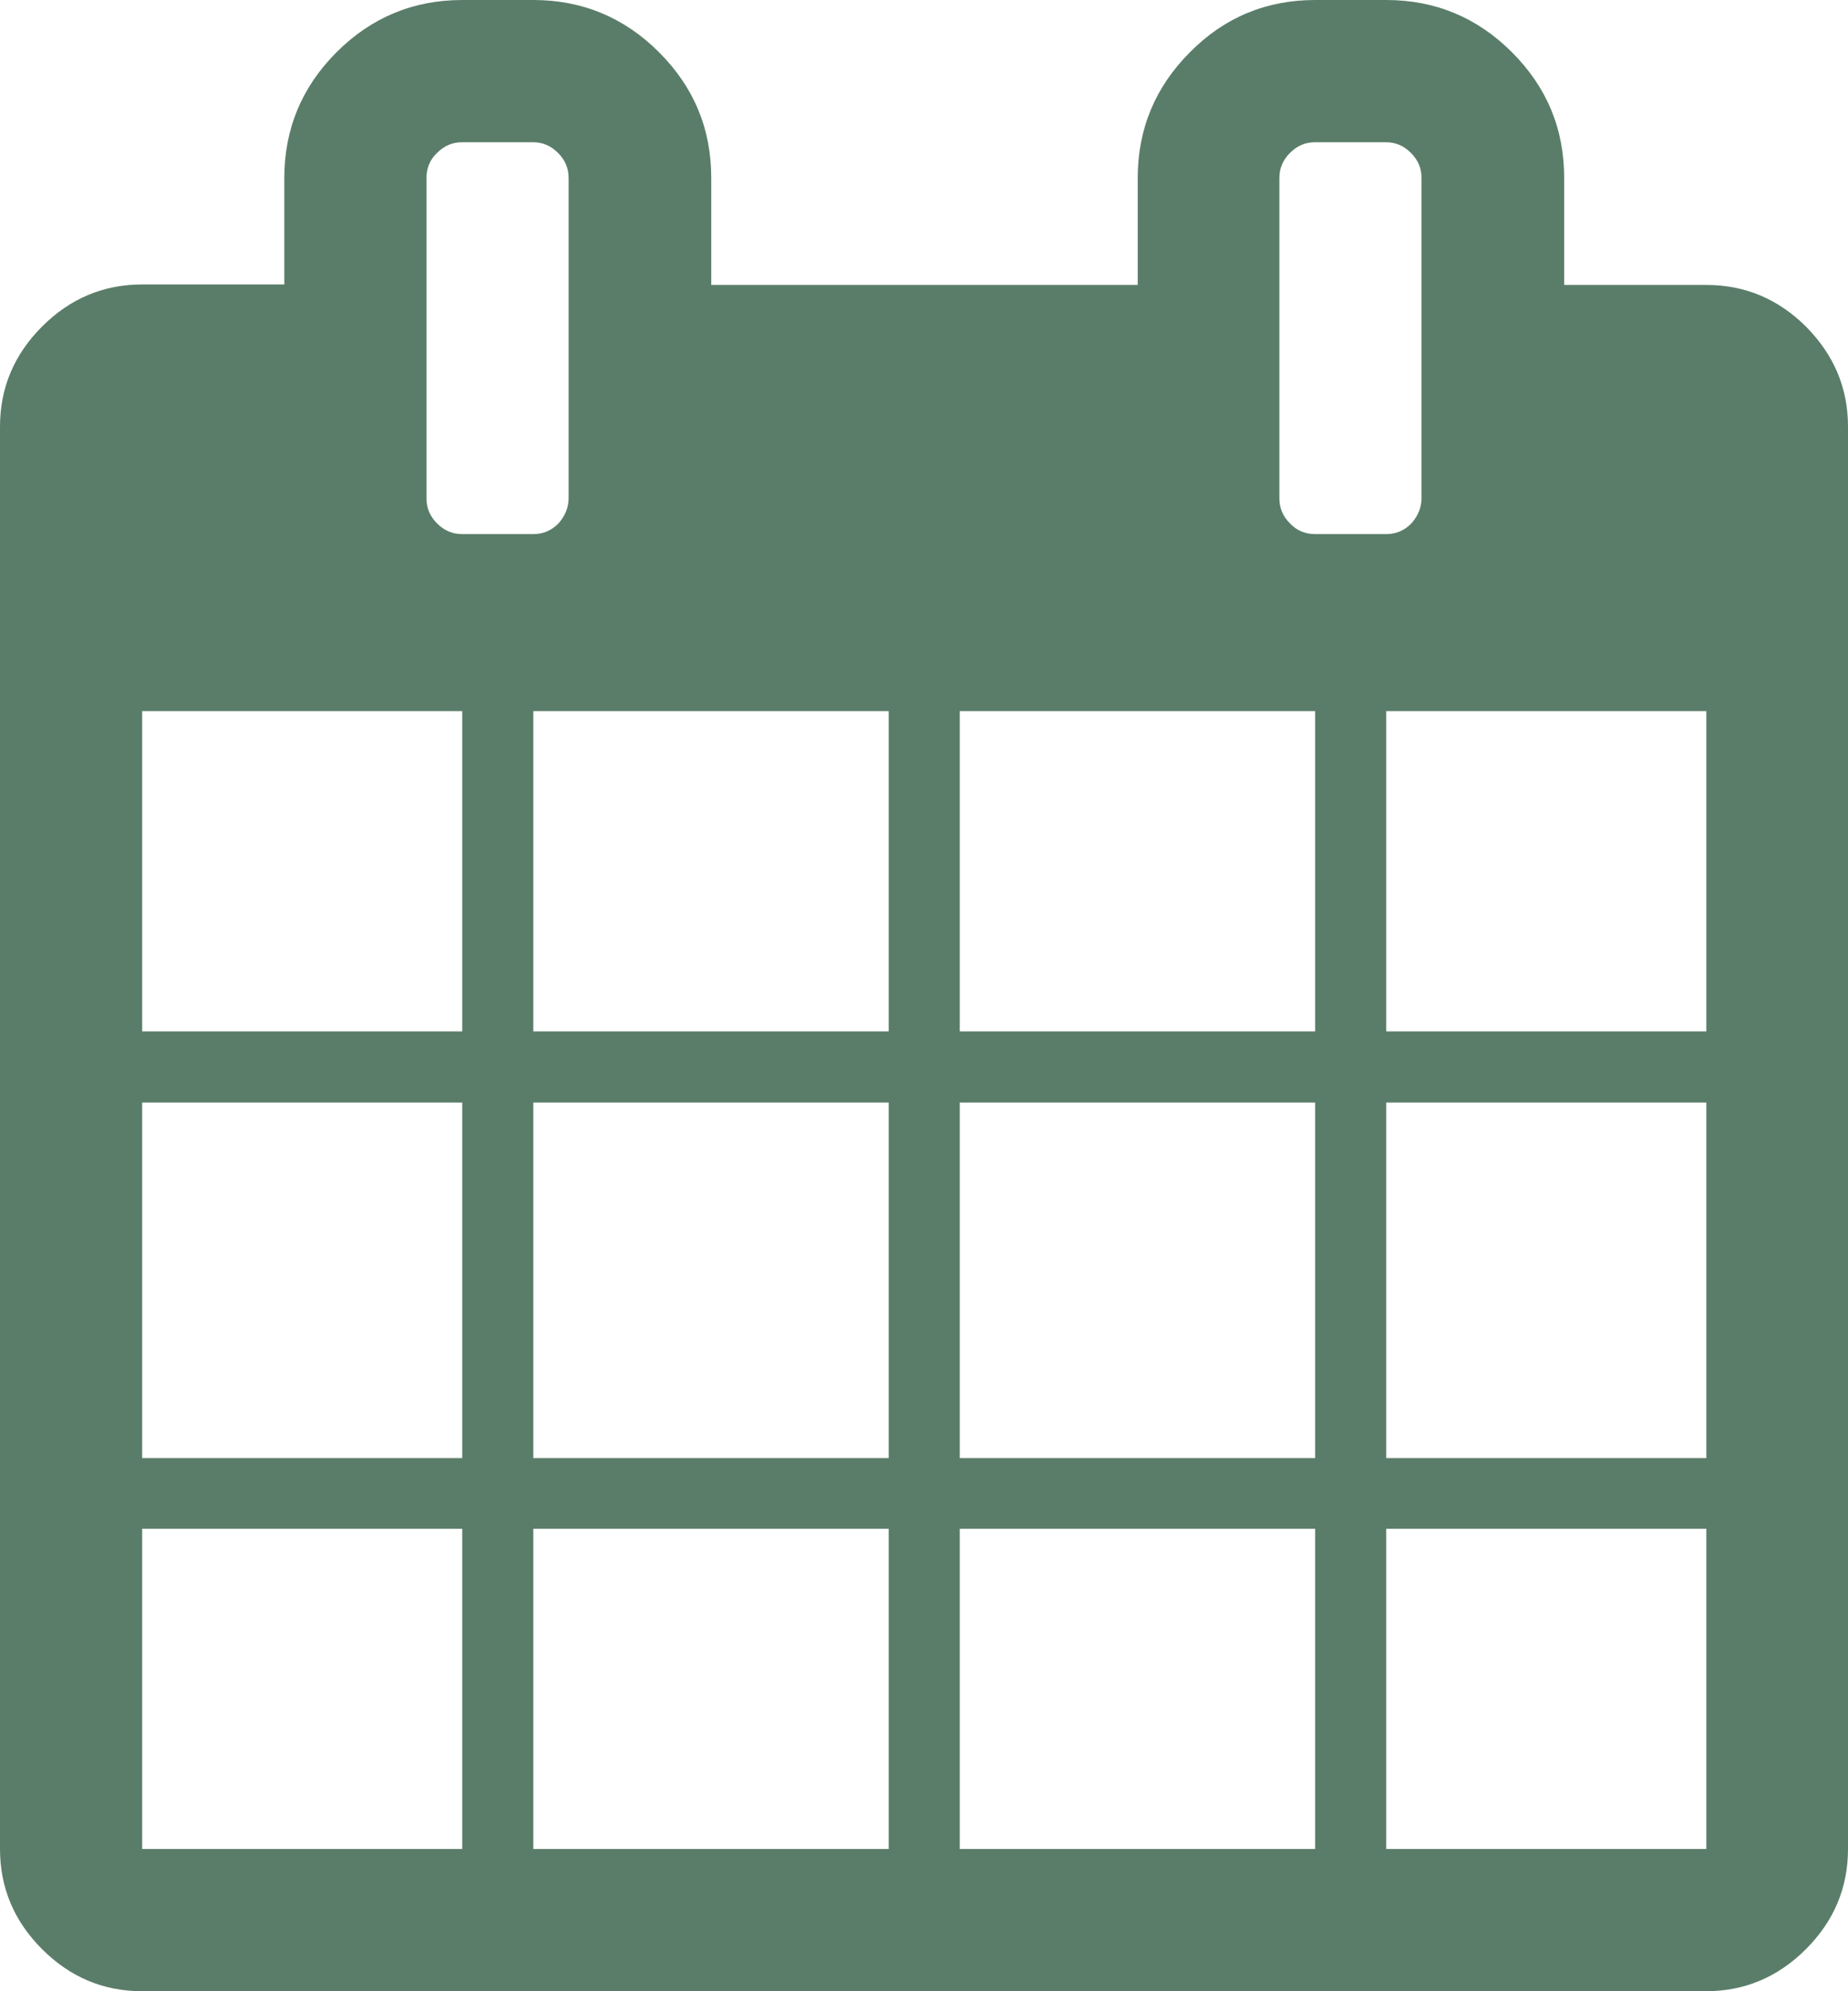 <?xml version="1.0" encoding="utf-8"?>
<!-- Generator: Adobe Illustrator 23.1.1, SVG Export Plug-In . SVG Version: 6.00 Build 0)  -->
<svg version="1.1" id="レイヤー_1" xmlns="http://www.w3.org/2000/svg" xmlns:xlink="http://www.w3.org/1999/xlink" x="0px"
	 y="0px" width="38.22px" height="41.16px" viewBox="0 0 38.22 41.16" style="enable-background:new 0 0 38.22 41.16;"
	 xml:space="preserve">
<style type="text/css">
	.st0{fill:#5A7D69;}
</style>
<g>
	<path class="st0" d="M38.22,8.82v29.4c0,0.8-0.29,1.49-0.87,2.07c-0.58,0.58-1.27,0.87-2.07,0.87H2.94c-0.8,0-1.49-0.29-2.07-0.87
		C0.29,39.71,0,39.02,0,38.22V8.82c0-0.8,0.29-1.49,0.87-2.07c0.58-0.58,1.27-0.87,2.07-0.87h2.94V3.68c0-1.01,0.36-1.88,1.08-2.6
		C7.68,0.36,8.55,0,9.56,0h1.47c1.01,0,1.88,0.36,2.6,1.08c0.72,0.72,1.08,1.58,1.08,2.6v2.21h8.82V3.68c0-1.01,0.36-1.88,1.08-2.6
		C25.32,0.36,26.19,0,27.2,0h1.47c1.01,0,1.88,0.36,2.6,1.08c0.72,0.72,1.08,1.58,1.08,2.6v2.21h2.94c0.8,0,1.49,0.29,2.07,0.87
		C37.93,7.34,38.22,8.02,38.22,8.82z M2.94,21.32h6.62V14.7H2.94V21.32z M2.94,30.14h6.62v-7.35H2.94V30.14z M2.94,38.22h6.62v-6.62
		H2.94V38.22z M11.76,10.29V3.68c0-0.2-0.07-0.37-0.22-0.52c-0.15-0.15-0.32-0.22-0.52-0.22H9.56c-0.2,0-0.37,0.07-0.52,0.22
		C8.89,3.3,8.82,3.48,8.82,3.68v6.62c0,0.2,0.07,0.37,0.22,0.52c0.15,0.15,0.32,0.22,0.52,0.22h1.47c0.2,0,0.37-0.07,0.52-0.22
		C11.69,10.66,11.76,10.49,11.76,10.29z M11.03,21.32h7.35V14.7h-7.35V21.32z M11.03,30.14h7.35v-7.35h-7.35V30.14z M11.03,38.22
		h7.35v-6.62h-7.35V38.22z M19.85,21.32h7.35V14.7h-7.35V21.32z M19.85,30.14h7.35v-7.35h-7.35V30.14z M19.85,38.22h7.35v-6.62
		h-7.35V38.22z M29.4,10.29V3.68c0-0.2-0.07-0.37-0.22-0.52c-0.15-0.15-0.32-0.22-0.52-0.22H27.2c-0.2,0-0.37,0.07-0.52,0.22
		c-0.15,0.15-0.22,0.32-0.22,0.52v6.62c0,0.2,0.07,0.37,0.22,0.52c0.14,0.15,0.32,0.22,0.52,0.22h1.47c0.2,0,0.37-0.07,0.52-0.22
		C29.33,10.66,29.4,10.49,29.4,10.29z M28.67,21.32h6.62V14.7h-6.62V21.32z M28.67,30.14h6.62v-7.35h-6.62V30.14z M28.67,38.22h6.62
		v-6.62h-6.62V38.22z"/>
</g>
</svg>
